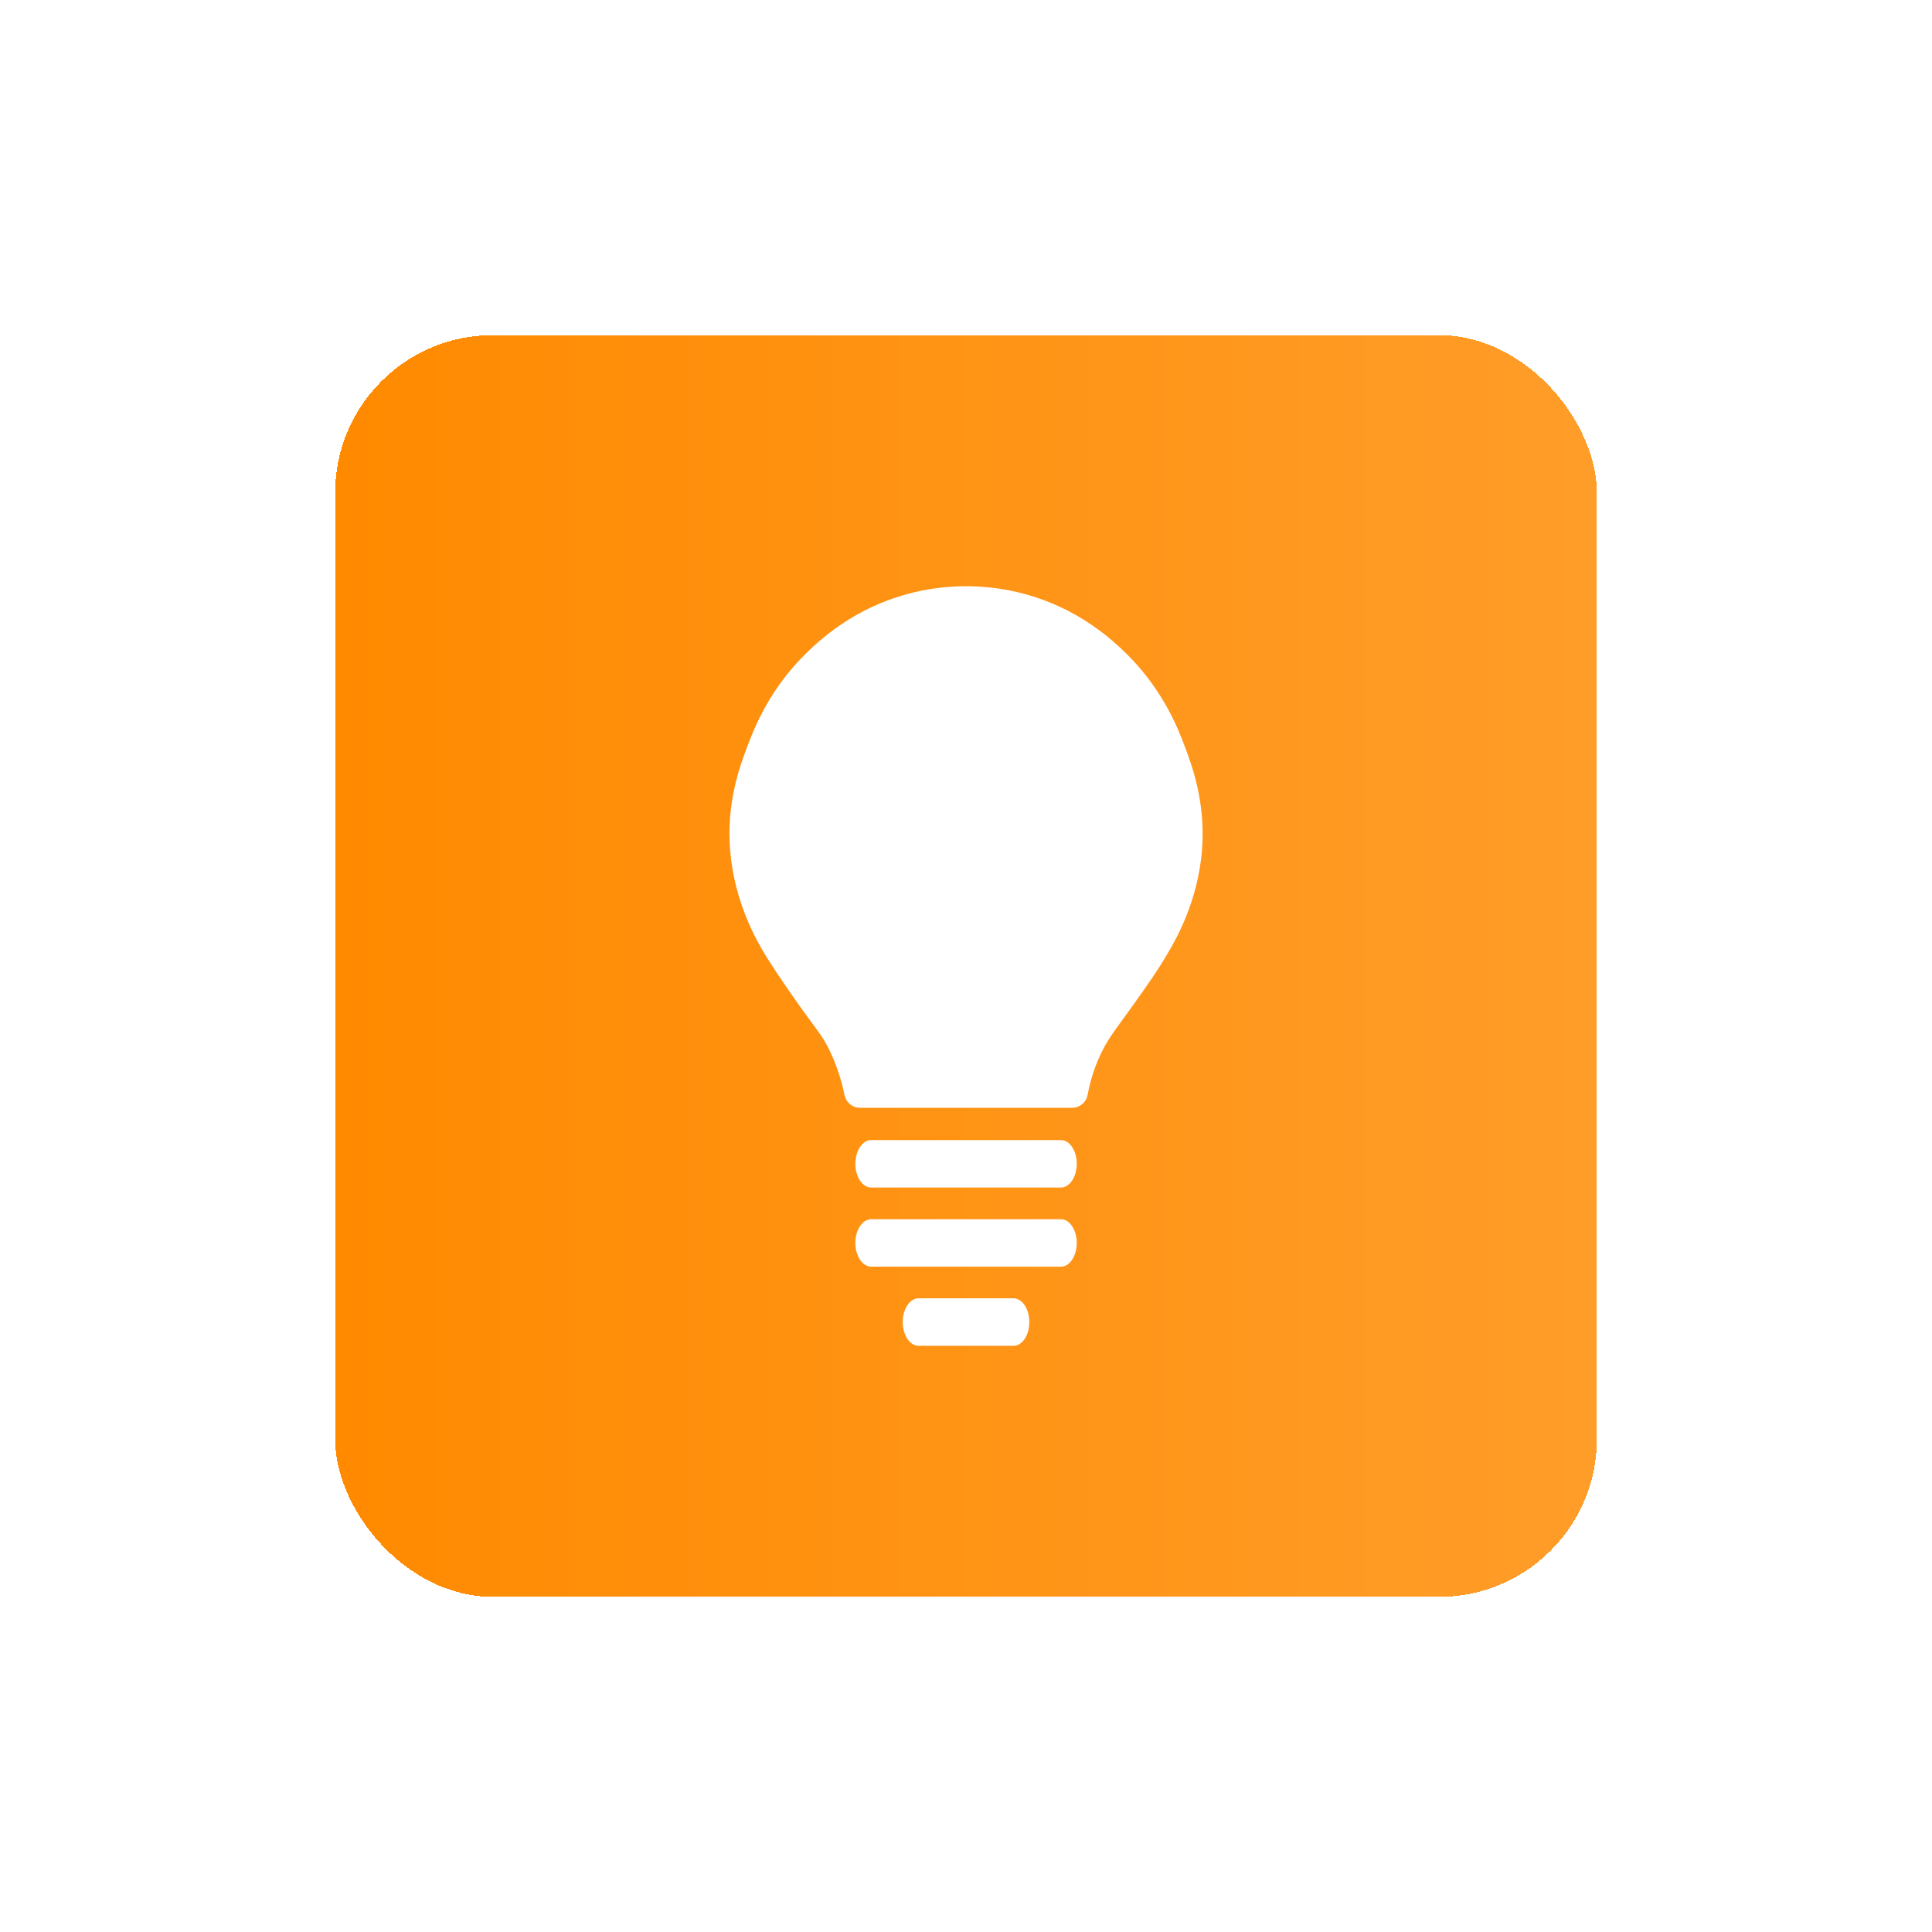 <svg width="49" height="49" viewBox="0 0 49 49" fill="none" xmlns="http://www.w3.org/2000/svg">
<g filter="url(#filter0_d_2423_13519)">
<rect x="8.5" y="4.5" width="32" height="32" rx="4" fill="url(#paint0_linear_2423_13519)" shape-rendering="crispEdges"/>
<path d="M25.705 28.928C25.925 28.928 26.106 29.199 26.106 29.531C26.106 29.863 25.927 30.133 25.705 30.133H23.297C23.075 30.133 22.896 29.863 22.895 29.531C22.895 29.199 23.075 28.928 23.297 28.928H25.705ZM26.907 26.922C27.129 26.922 27.309 27.192 27.309 27.524C27.308 27.856 27.129 28.125 26.907 28.126H22.096C21.874 28.126 21.694 27.856 21.694 27.524C21.694 27.192 21.874 26.922 22.096 26.922H26.907ZM26.907 24.915C27.129 24.915 27.309 25.185 27.309 25.517C27.308 25.849 27.129 26.119 26.907 26.119H22.096C21.874 26.119 21.694 25.849 21.694 25.517C21.694 25.185 21.874 24.915 22.096 24.915H26.907ZM23.389 10.977C24.123 10.832 24.88 10.832 25.614 10.977C26.798 11.214 27.844 11.807 28.723 12.738C29.555 13.621 29.899 14.536 30.047 14.927C30.233 15.423 30.581 16.346 30.485 17.565C30.38 18.878 29.815 19.841 29.602 20.202C29.38 20.587 29.093 20.992 28.76 21.461C28.645 21.622 28.549 21.755 28.464 21.871C28.23 22.192 28.101 22.368 27.961 22.644C27.782 22.999 27.656 23.378 27.585 23.768C27.55 23.958 27.384 24.096 27.19 24.096H21.812C21.622 24.096 21.458 23.962 21.42 23.776C21.341 23.382 21.212 22.999 21.038 22.637C20.91 22.372 20.786 22.204 20.561 21.899C20.471 21.777 20.366 21.636 20.245 21.464C19.762 20.782 19.521 20.402 19.4 20.204C19.208 19.882 18.626 18.904 18.518 17.565C18.419 16.349 18.769 15.424 18.956 14.927C19.104 14.535 19.45 13.617 20.28 12.738C21.16 11.806 22.206 11.214 23.389 10.977Z" fill="white"/>
</g>
<defs>
<filter id="filter0_d_2423_13519" x="0" y="0" width="49" height="49" filterUnits="userSpaceOnUse" color-interpolation-filters="sRGB">
<feFlood flood-opacity="0" result="BackgroundImageFix"/>
<feColorMatrix in="SourceAlpha" type="matrix" values="0 0 0 0 0 0 0 0 0 0 0 0 0 0 0 0 0 0 127 0" result="hardAlpha"/>
<feOffset dy="4"/>
<feGaussianBlur stdDeviation="4.25"/>
<feComposite in2="hardAlpha" operator="out"/>
<feColorMatrix type="matrix" values="0 0 0 0 0.769 0 0 0 0 0.427 0 0 0 0 0 0 0 0 0.38 0"/>
<feBlend mode="normal" in2="BackgroundImageFix" result="effect1_dropShadow_2423_13519"/>
<feBlend mode="normal" in="SourceGraphic" in2="effect1_dropShadow_2423_13519" result="shape"/>
</filter>
<linearGradient id="paint0_linear_2423_13519" x1="8.5" y1="20.5" x2="40.5" y2="20.5" gradientUnits="userSpaceOnUse">
<stop stop-color="#FF8A00"/>
<stop offset="1" stop-color="#FF9D29"/>
</linearGradient>
</defs>
</svg>
